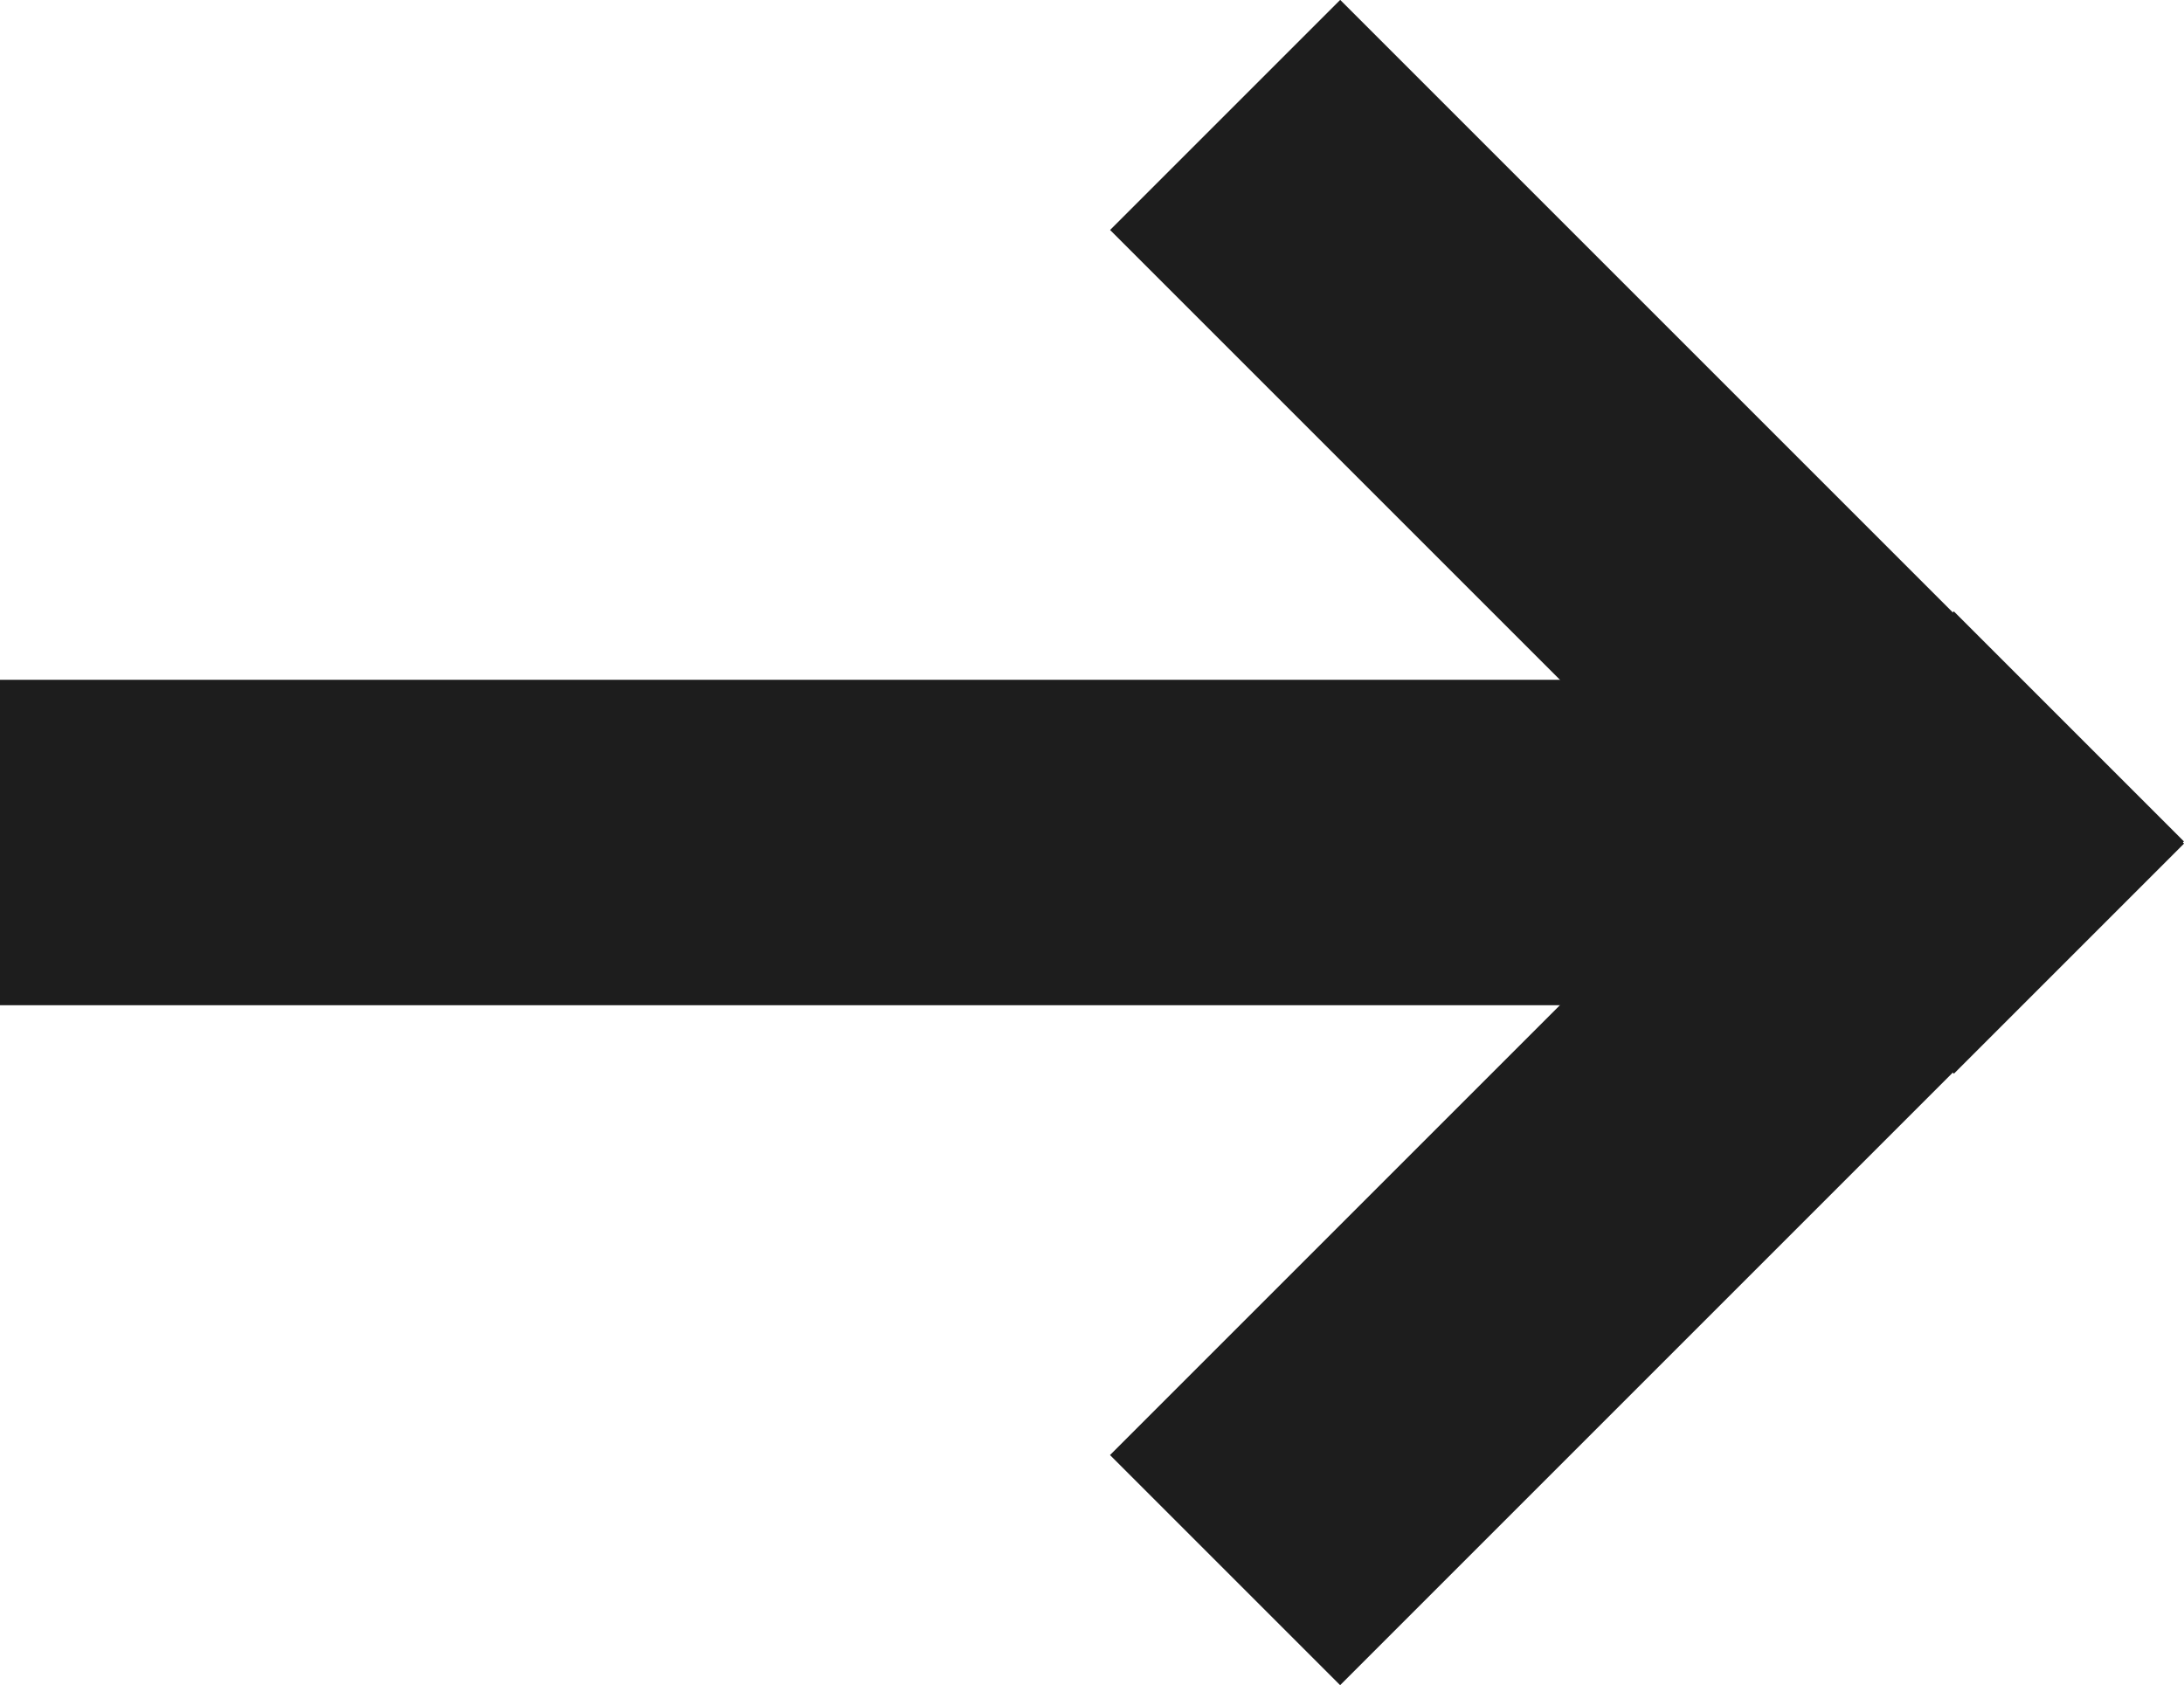 <svg xmlns="http://www.w3.org/2000/svg" width="20.132" height="15.535" viewBox="0 0 20.132 15.535"><g transform="translate(20.132 15.535) rotate(180)"><rect width="11" height="3" transform="translate(9.9 2.121) rotate(135)" fill="#1d1d1d"/><rect width="11" height="3" transform="translate(7.778 15.536) rotate(-135)" fill="#1d1d1d"/><rect width="17" height="3" transform="translate(3.132 6.268)" fill="#1d1d1d"/></g></svg>